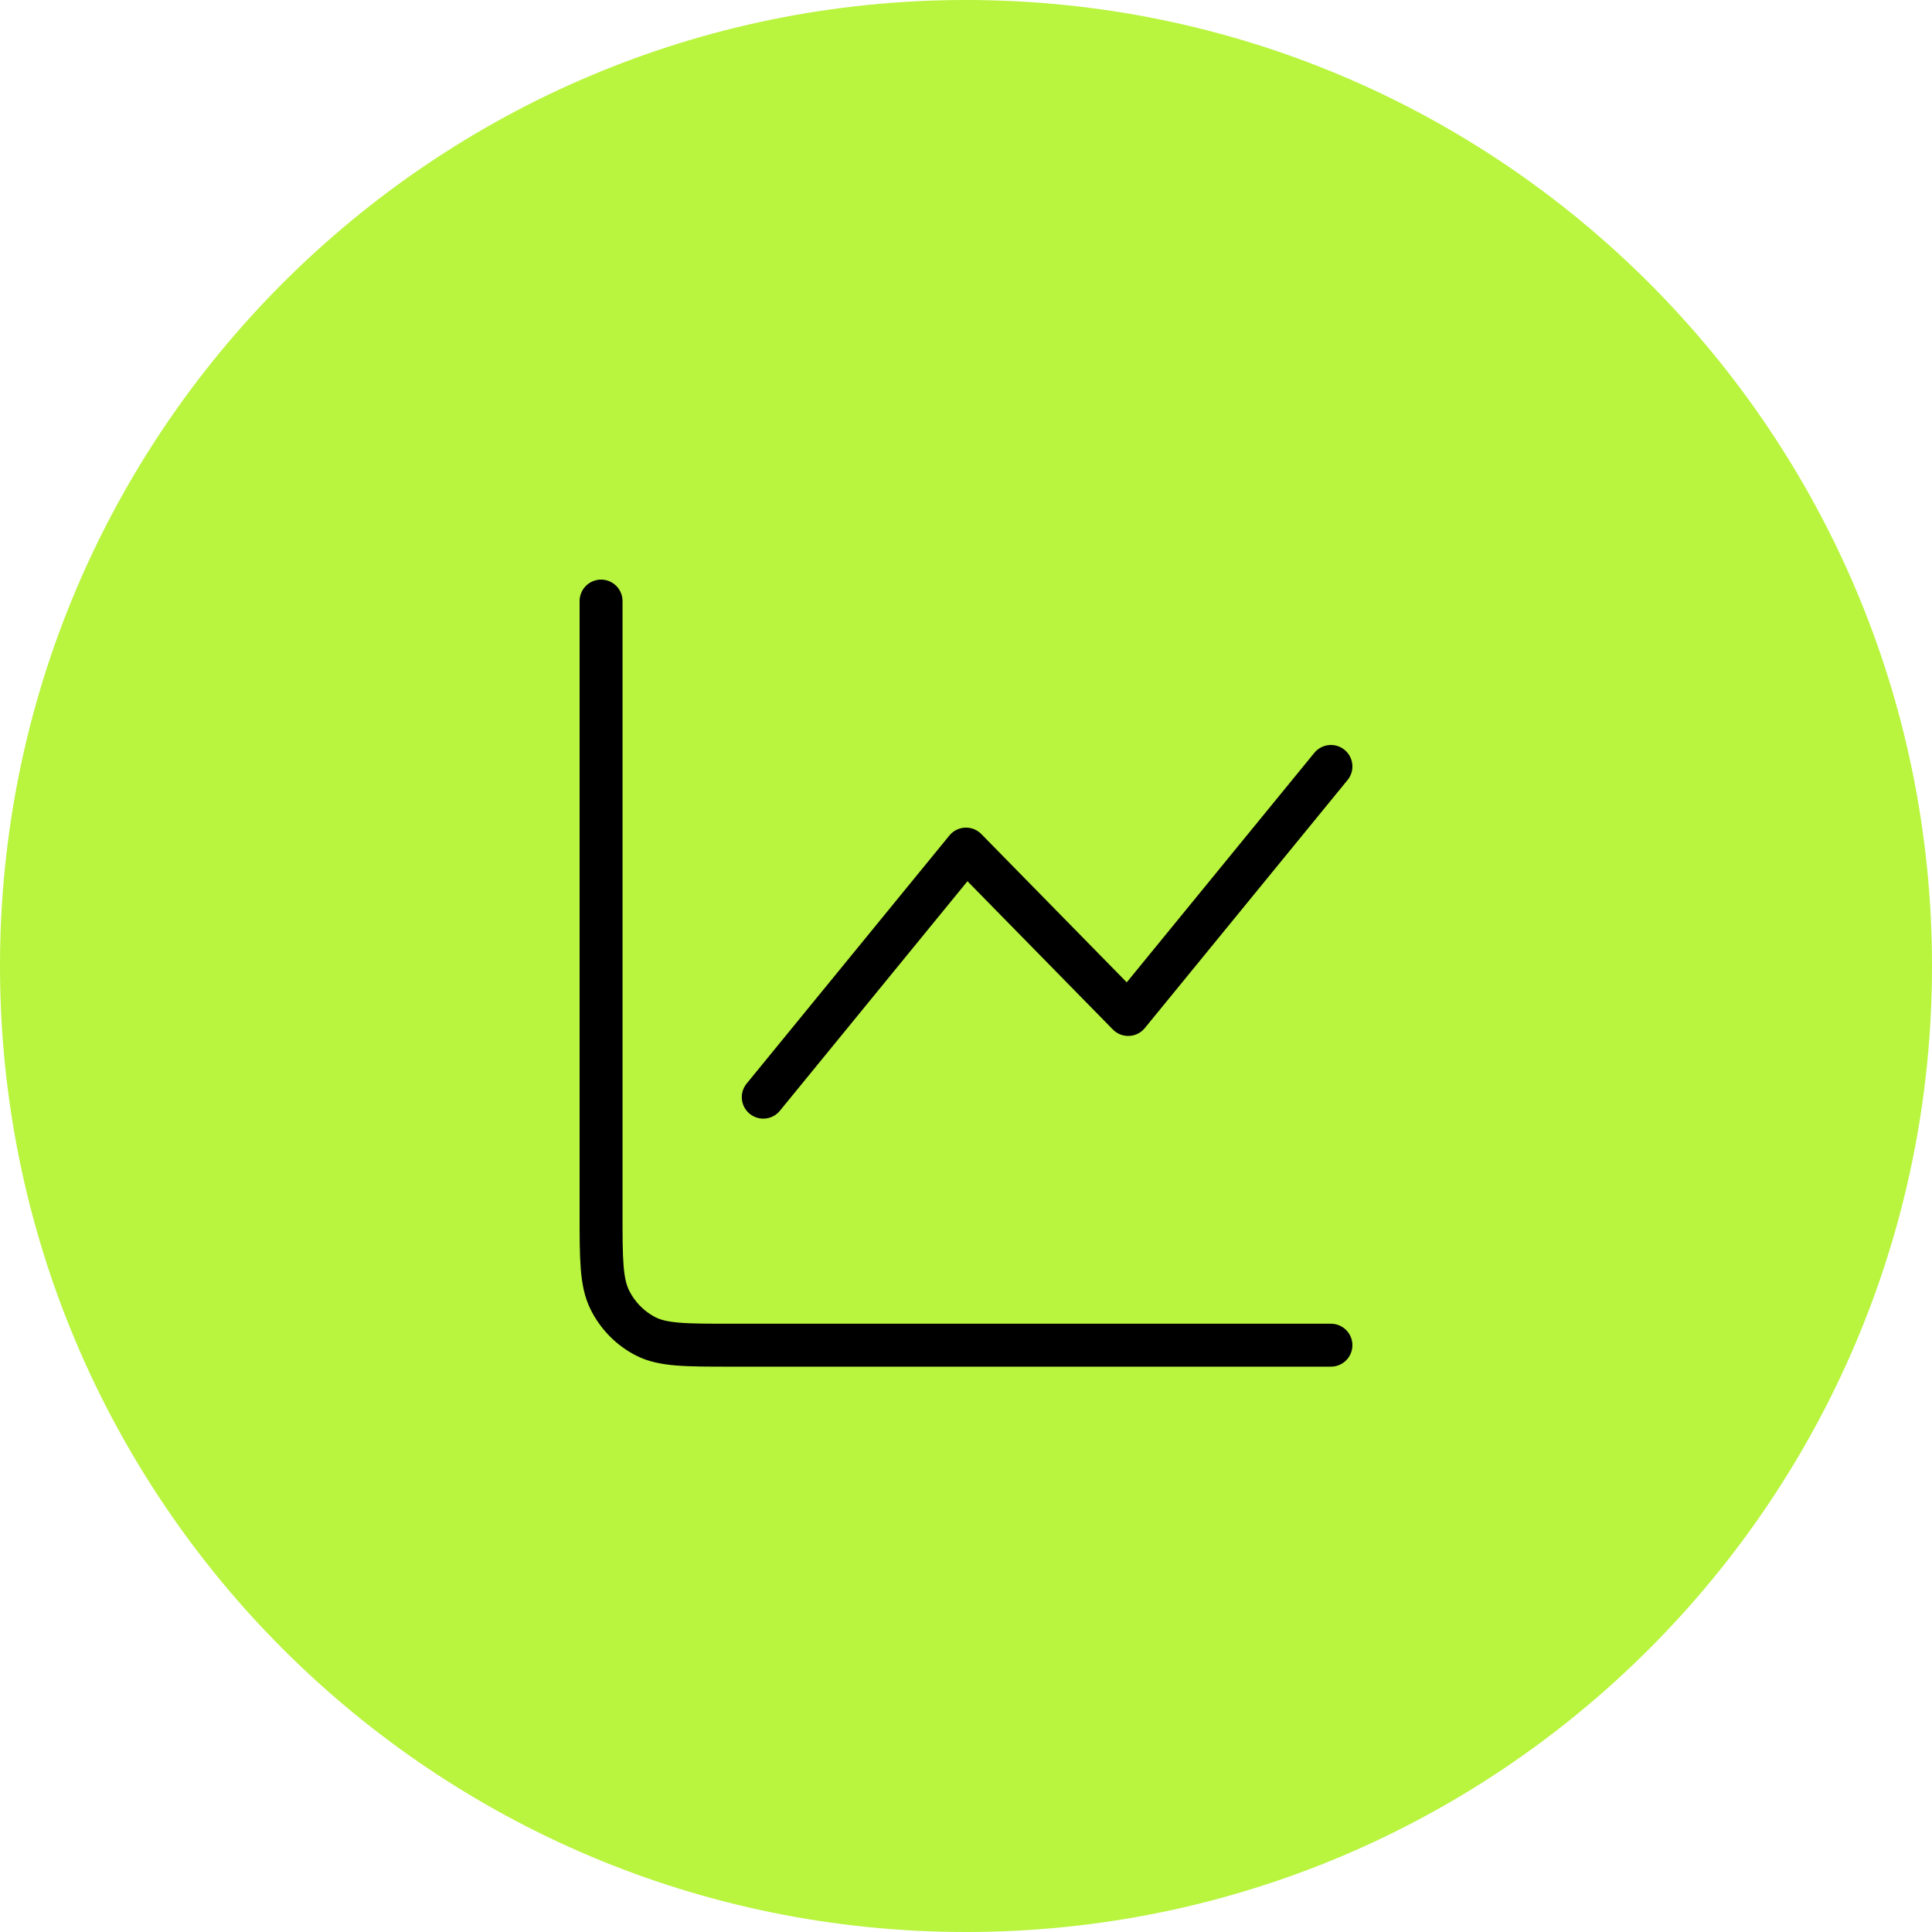 <?xml version="1.0" encoding="UTF-8"?> <svg xmlns="http://www.w3.org/2000/svg" width="45" height="45" viewBox="0 0 45 45" fill="none"><path d="M45 22.5C45 10.074 34.926 0 22.5 0C10.074 0 0 10.074 0 22.5C0 34.926 10.074 45 22.5 45C34.926 45 45 34.926 45 22.5Z" fill="#B9F43E"></path><path d="M31 31.332H17.022C15.964 31.332 15.435 31.332 15.031 31.122C14.676 30.938 14.387 30.643 14.206 30.281C14 29.869 14 29.329 14 28.251V14M17.778 25.555L22.5 19.777L26.278 23.629L31 17.852" stroke="black" stroke-linecap="round" stroke-linejoin="round"></path></svg> 